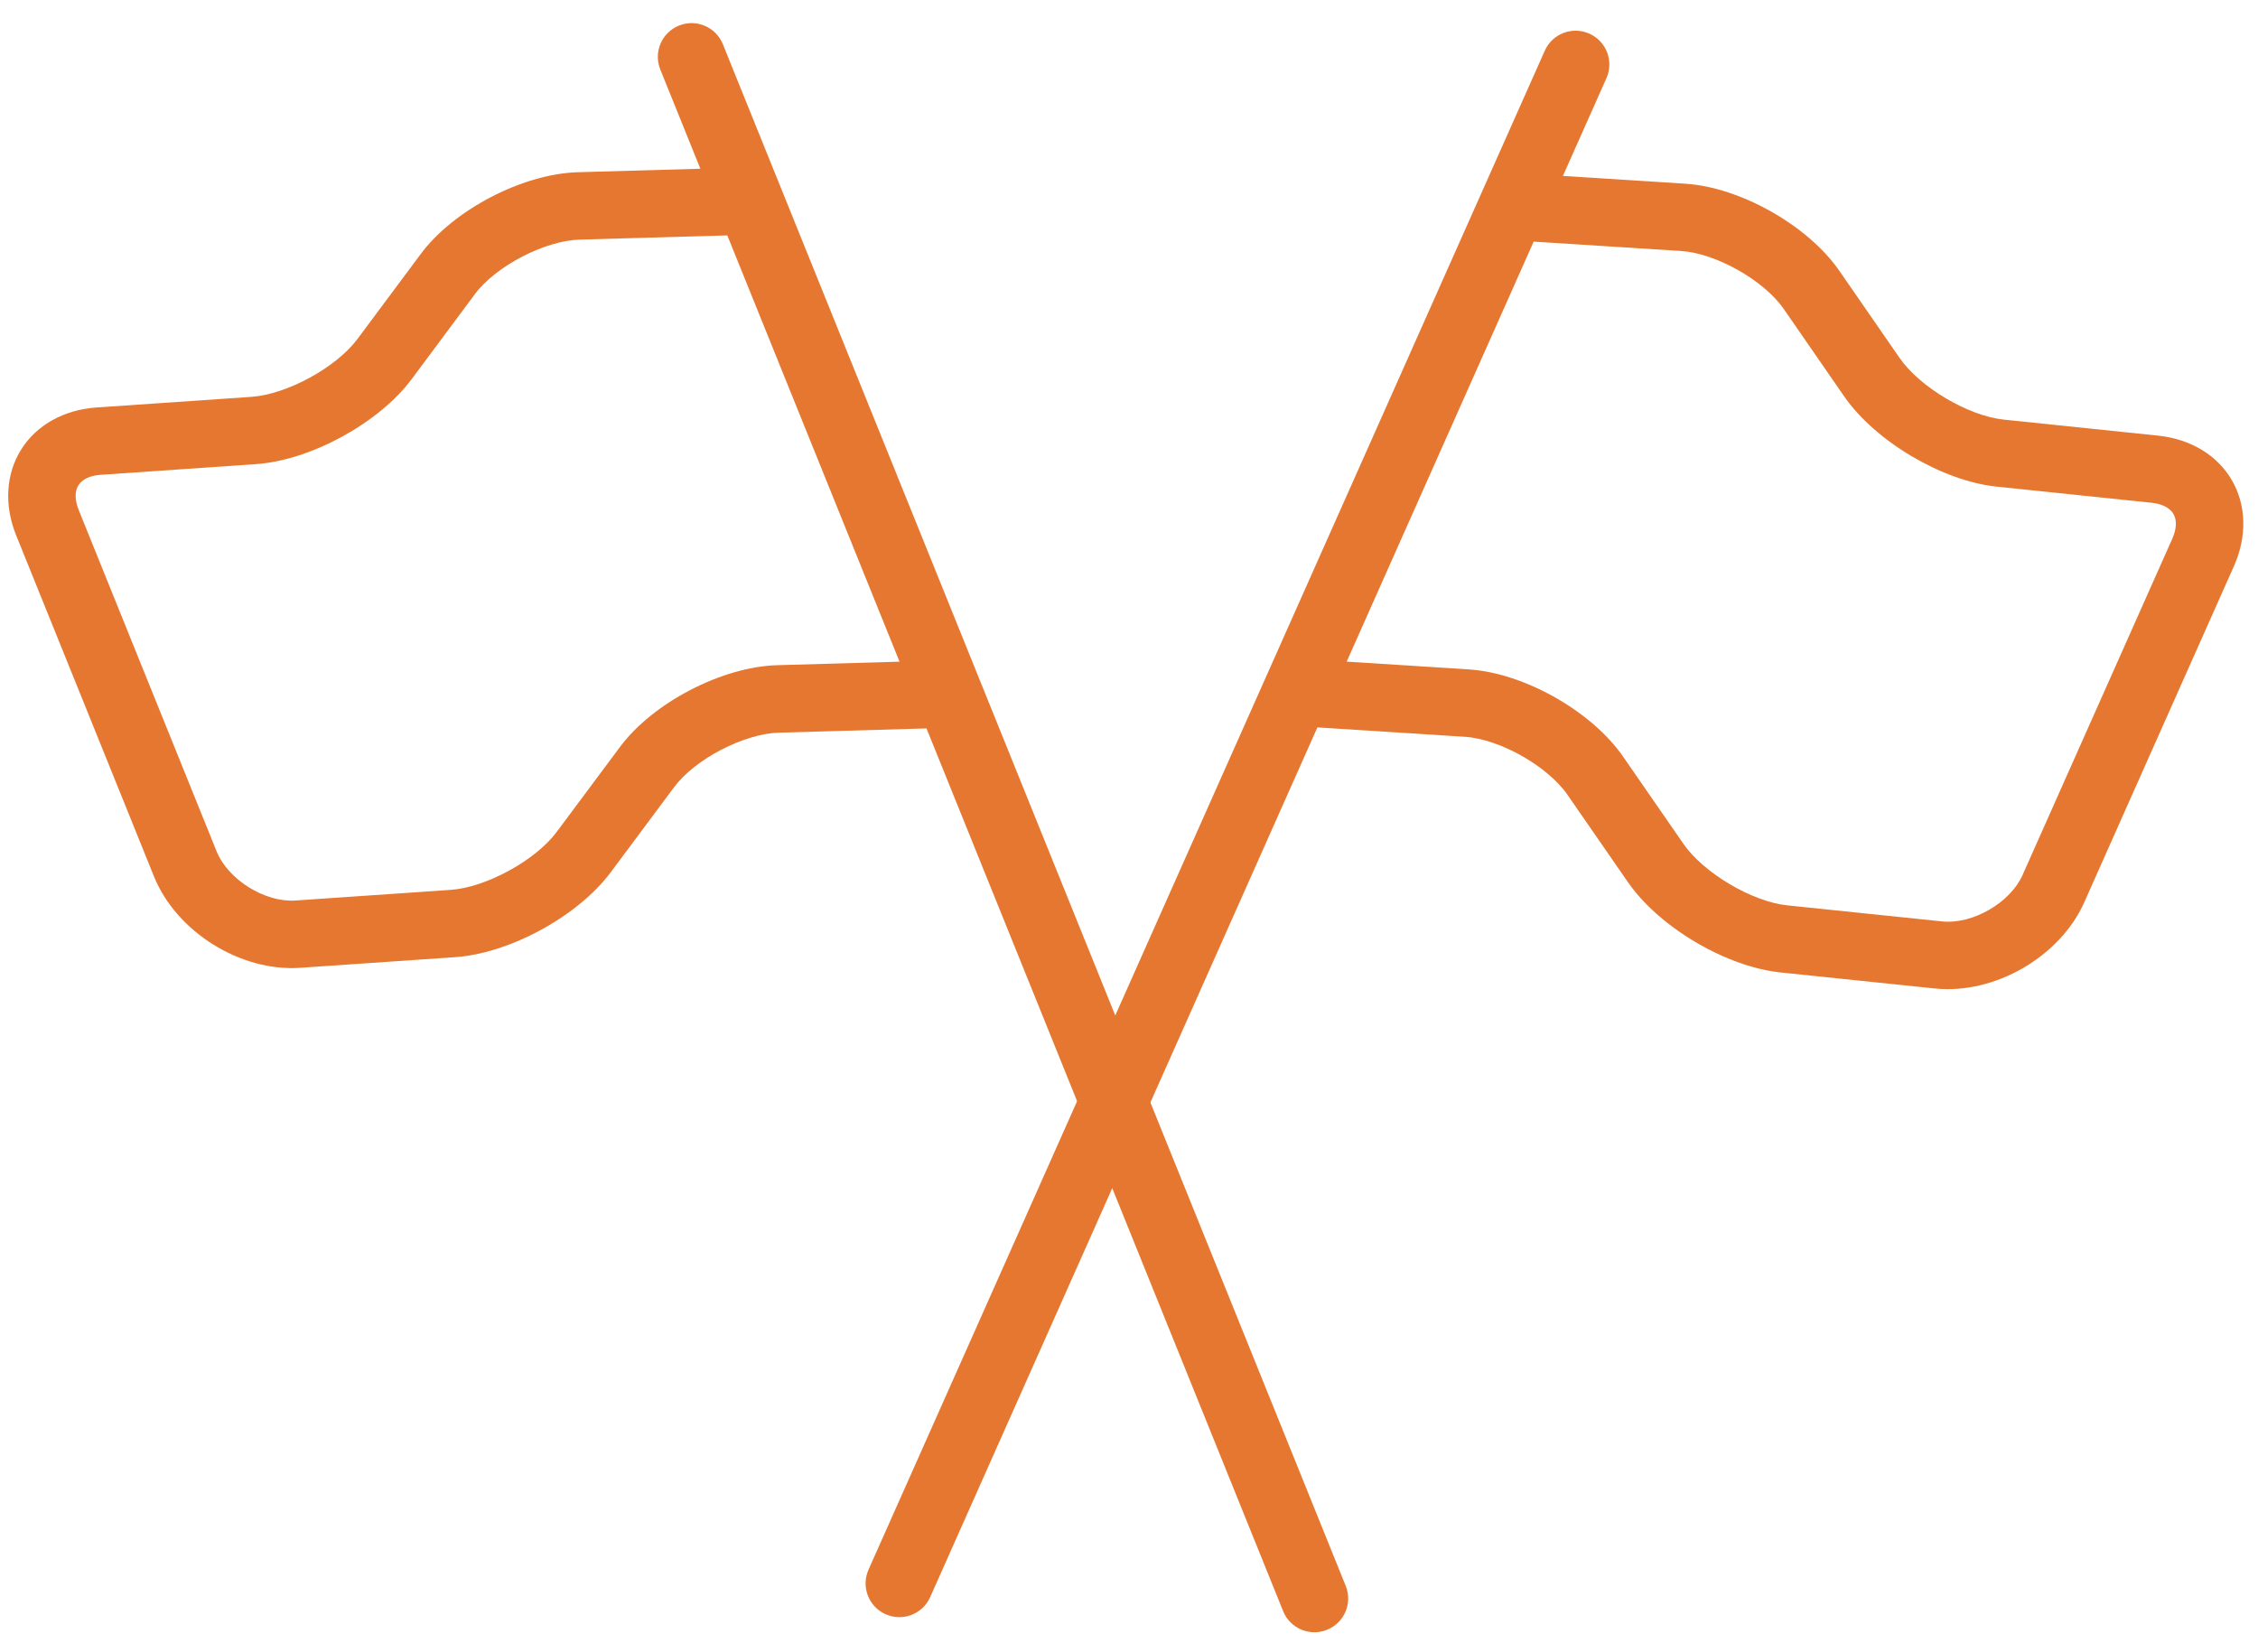 <?xml version="1.0" encoding="UTF-8" standalone="no"?>
<svg width="82px" height="60px" viewBox="0 0 82 60" version="1.1" xmlns="http://www.w3.org/2000/svg" xmlns:xlink="http://www.w3.org/1999/xlink">
    <!-- Generator: Sketch 39.1 (31720) - http://www.bohemiancoding.com/sketch -->
    <title>100 startgarantie</title>
    <desc>Created with Sketch.</desc>
    <defs>
        <polygon id="path-1" points="-7.46069873e-13 31.415 -7.46069873e-13 0 30.476 0 30.476 62.83 -7.46069873e-13 62.83 -7.46069873e-13 31.415 -7.46069873e-13 5.54223334e-13 30.476 5.54223334e-13 30.476 62.83 -7.46069873e-13 62.83 -7.46069873e-13 31.415"></polygon>
        <polygon id="path-3" points="7.74491582e-13 31.415 7.74491582e-13 0 30.476 0 30.476 62.83 7.74491582e-13 62.83 7.74491582e-13 31.415 7.74491582e-13 5.61328761e-13 30.476 5.61328761e-13 30.476 62.83 7.74491582e-13 62.83 7.74491582e-13 31.415"></polygon>
    </defs>
    <g id="Homepage" stroke="none" stroke-width="1" fill="none" fill-rule="evenodd">
        <g id="Desktop-HD---Homepage-v2" transform="translate(-932, -1511)">
            <g id="6-zekerheden" transform="translate(149, 1413)">
                <g id="Startgarantie" transform="translate(780, 97)">
                    <g id="100-startgarantie" transform="translate(0, 1)">
                        <g id="Page-1" transform="translate(60.945, 35.804) rotate(24) translate(-60.945, -35.804) translate(45.445, 4.304)">
                            <mask id="mask-2" fill="white">
                                <use xlink:href="#path-1"></use>
                            </mask>
                            <g id="Clip-2"></g>
                            <path d="M26.039,24.242 L20.669,25.995 C19.448,26.394 17.412,26.157 16.314,25.488 L13.024,23.486 C11.313,22.443 8.502,22.174 6.624,22.87 L2.451,24.418 L2.451,7.722 L7.479,5.856 C8.669,5.414 10.663,5.605 11.747,6.265 L15.035,8.268 C16.732,9.301 19.541,9.628 21.43,9.012 L26.802,7.26 C27.172,7.138 27.491,7.156 27.7,7.308 C27.909,7.46 28.026,7.758 28.026,8.145 L28.026,21.508 L28.027,21.508 C28.027,22.619 27.099,23.897 26.039,24.242 M29.143,5.327 C28.292,4.71 27.161,4.568 26.039,4.933 L20.669,6.685 C19.448,7.084 17.412,6.849 16.314,6.179 L13.024,4.176 C11.314,3.135 8.502,2.864 6.624,3.562 L2.451,5.111 L2.451,1.225 C2.451,0.548 1.902,5.32907052e-14 1.225,5.32907052e-14 C0.548,5.32907052e-14 -4.13891144e-13,0.548 -4.13891144e-13,1.225 L-4.13891144e-13,61.607 C-4.13891144e-13,62.282 0.548,62.83 1.225,62.83 C1.902,62.83 2.451,62.282 2.451,61.607 L2.451,27.032 L7.479,25.167 C8.667,24.725 10.663,24.915 11.747,25.576 L15.035,27.577 C16.154,28.26 17.753,28.633 19.255,28.633 C20.034,28.633 20.786,28.532 21.429,28.323 L26.8,26.57 C28.862,25.897 30.476,23.674 30.476,21.508 L30.476,8.147 C30.478,6.971 29.991,5.943 29.143,5.327" id="Fill-1" fill="#E67730"></path>
                        </g>
                        <g id="Page-1" transform="translate(26.221, 35.483) scale(-1, 1) rotate(22) translate(-26.221, -35.483) translate(10.721, 3.983)">
                            <mask id="mask-4" fill="white">
                                <use xlink:href="#path-3"></use>
                            </mask>
                            <g id="Clip-2"></g>
                            <path d="M26.039,24.242 L20.669,25.995 C19.448,26.394 17.412,26.157 16.314,25.488 L13.024,23.486 C11.313,22.443 8.502,22.174 6.624,22.87 L2.451,24.418 L2.451,7.722 L7.479,5.856 C8.669,5.414 10.663,5.605 11.747,6.265 L15.035,8.268 C16.732,9.301 19.541,9.628 21.43,9.012 L26.802,7.26 C27.172,7.138 27.491,7.156 27.7,7.308 C27.909,7.46 28.026,7.758 28.026,8.145 L28.026,21.508 L28.027,21.508 C28.027,22.619 27.099,23.897 26.039,24.242 M29.143,5.327 C28.292,4.71 27.161,4.568 26.039,4.933 L20.669,6.685 C19.448,7.084 17.412,6.849 16.314,6.179 L13.024,4.176 C11.314,3.135 8.502,2.864 6.624,3.562 L2.451,5.111 L2.451,1.225 C2.451,0.548 1.902,6.71462885e-13 1.225,6.71462885e-13 C0.548,6.71462885e-13 2.94519964e-12,0.548 2.94519964e-12,1.225 L2.94519964e-12,61.607 C2.94519964e-12,62.282 0.548,62.83 1.225,62.83 C1.902,62.83 2.451,62.282 2.451,61.607 L2.451,27.032 L7.479,25.167 C8.667,24.725 10.663,24.915 11.747,25.576 L15.035,27.577 C16.154,28.26 17.753,28.633 19.255,28.633 C20.034,28.633 20.786,28.532 21.429,28.323 L26.8,26.57 C28.862,25.897 30.476,23.674 30.476,21.508 L30.476,8.147 C30.478,6.971 29.991,5.943 29.143,5.327" id="Fill-1" fill="#E67730"></path>
                        </g>
                    </g>
                </g>
            </g>
        </g>
    </g>
</svg>